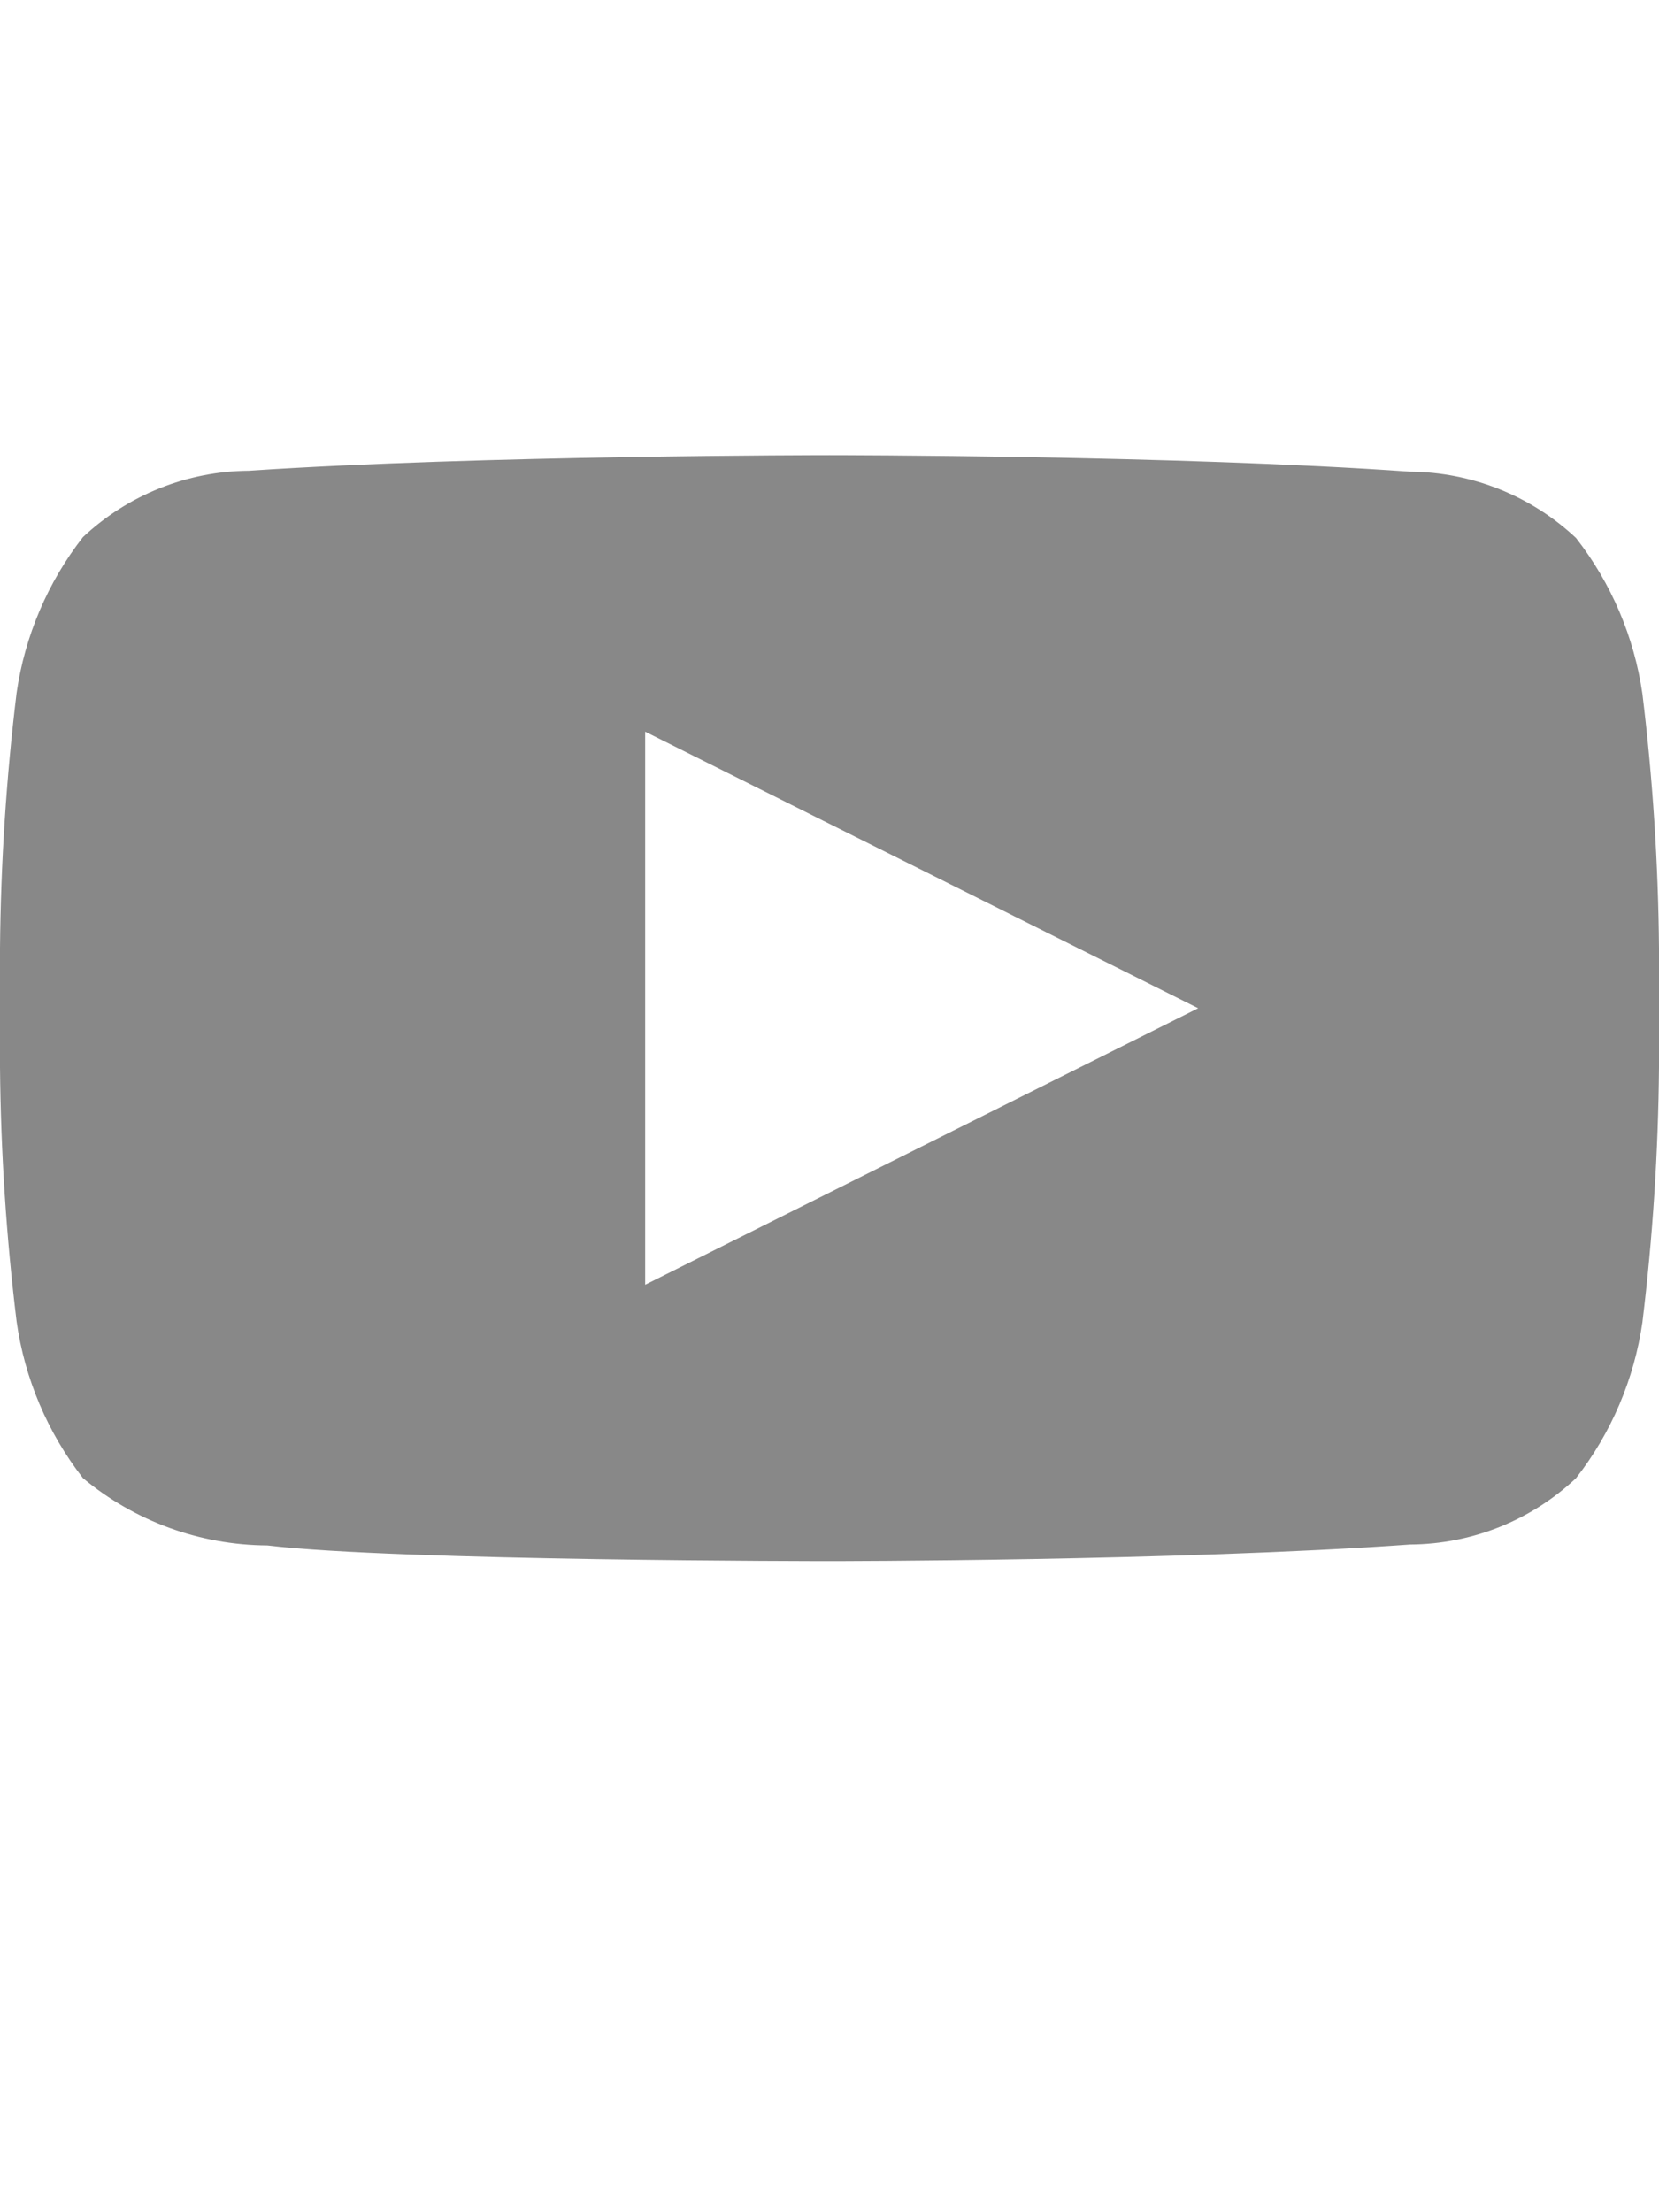 <?xml version="1.0" encoding="UTF-8"?> <svg xmlns="http://www.w3.org/2000/svg" width="18" height="24" viewBox="0 0 18 24" fill="none"><g clip-path="url(#clip0_3539_3585)"><path fill-rule="evenodd" clip-rule="evenodd" d="M17.1 5.837C17.483 6.328 17.731 6.911 17.82 7.527C17.932 8.443 17.992 9.364 18 10.287V11.577C17.992 12.502 17.932 13.427 17.82 14.346C17.731 14.962 17.483 15.545 17.1 16.036C16.613 16.495 15.969 16.752 15.3 16.756C12.78 16.936 9 16.936 9 16.936C9 16.936 4.32 16.936 2.9 16.766C2.169 16.762 1.462 16.504 0.9 16.036C0.516 15.542 0.267 14.956 0.18 14.336C0.068 13.42 0.008 12.499 0 11.577V10.287C0.008 9.361 0.068 8.436 0.18 7.517C0.269 6.901 0.517 6.318 0.9 5.827C1.388 5.369 2.031 5.112 2.7 5.107C5.22 4.938 9 4.938 9 4.938C9 4.938 12.78 4.938 15.3 5.117C15.969 5.122 16.613 5.379 17.1 5.837ZM13 10.938L7 7.938V13.938L13 10.938Z" fill="#888888"></path></g><defs><clipPath id="clip0_3539_3585"><rect width="18" height="13" fill="white" transform="translate(0 4)"></rect></clipPath></defs></svg> 
